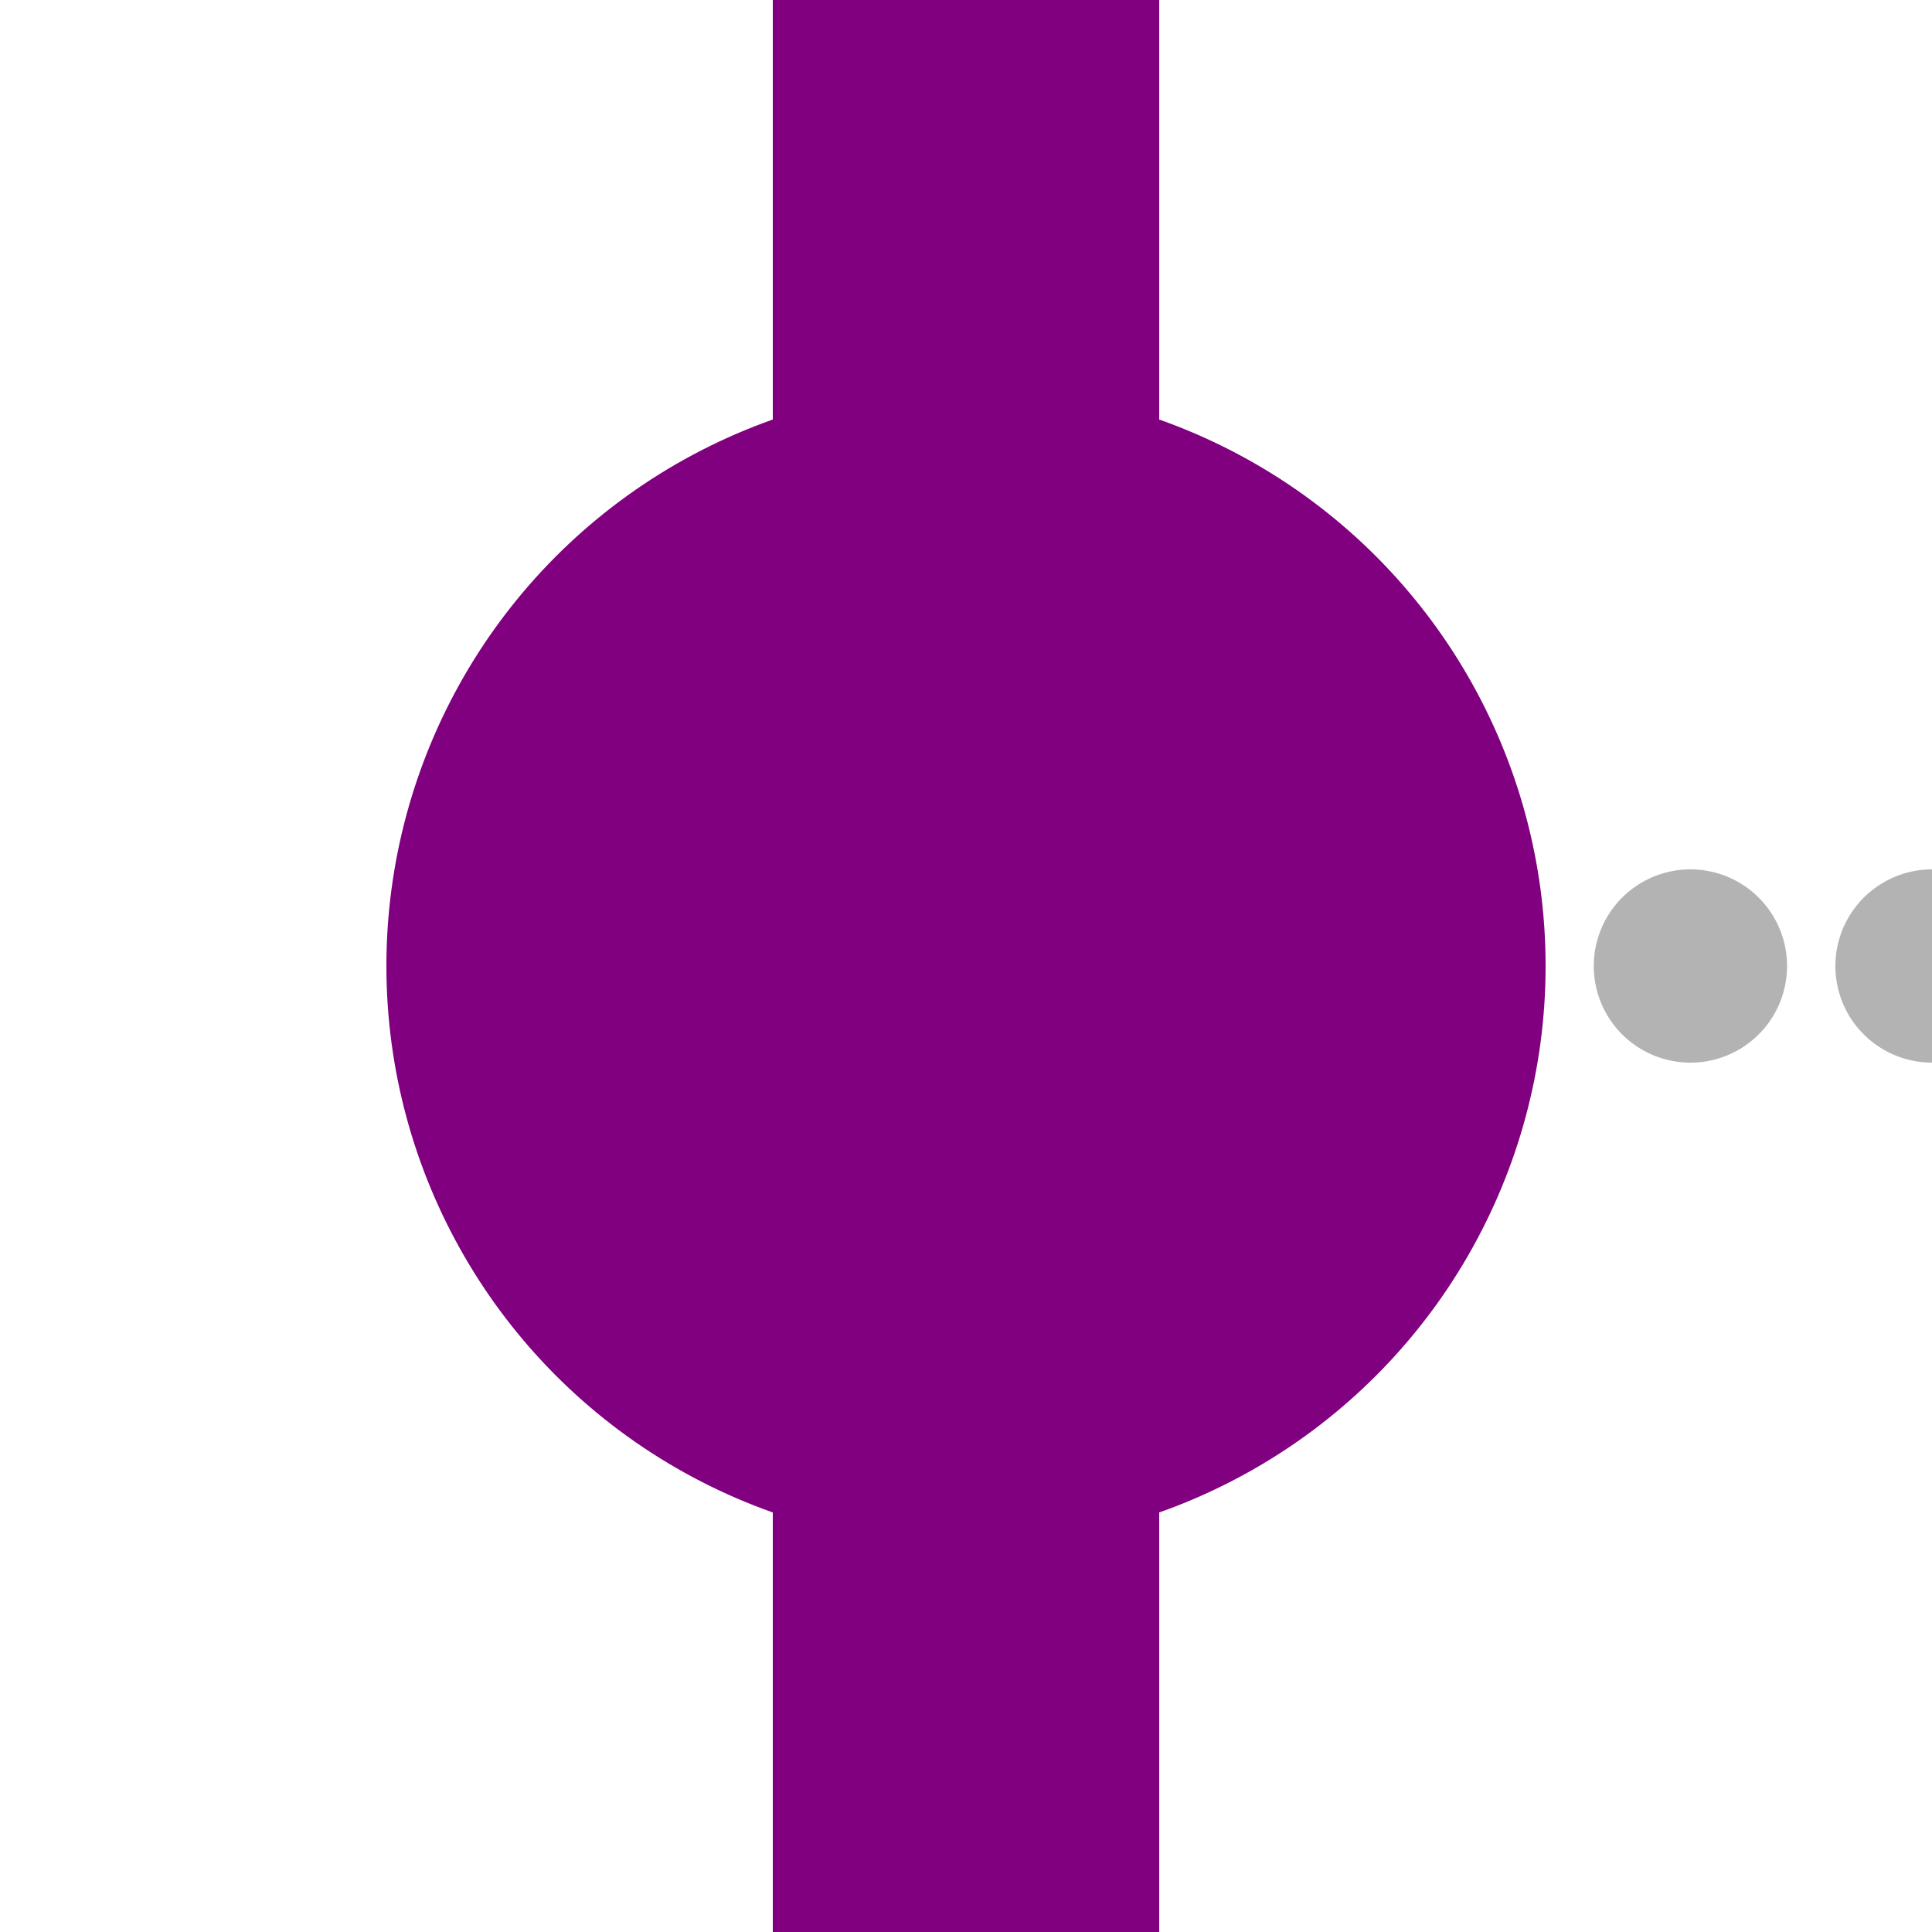 <?xml version="1.0" encoding="UTF-8"?>
<svg xmlns="http://www.w3.org/2000/svg" width="500" height="500">
<title>ODICl</title>
<path stroke="#800080" d="M 250,0 V 500" stroke-width="100" />
<circle fill="#800080" cx="250" cy="250" r="150" />
<path stroke="#B3B3B3" d="m 437.47,250 125.12,0" stroke-width="50.02" stroke-dasharray="0.01,62.52" stroke-linecap="round" stroke-opacity="1" fill="none" />
</svg>
